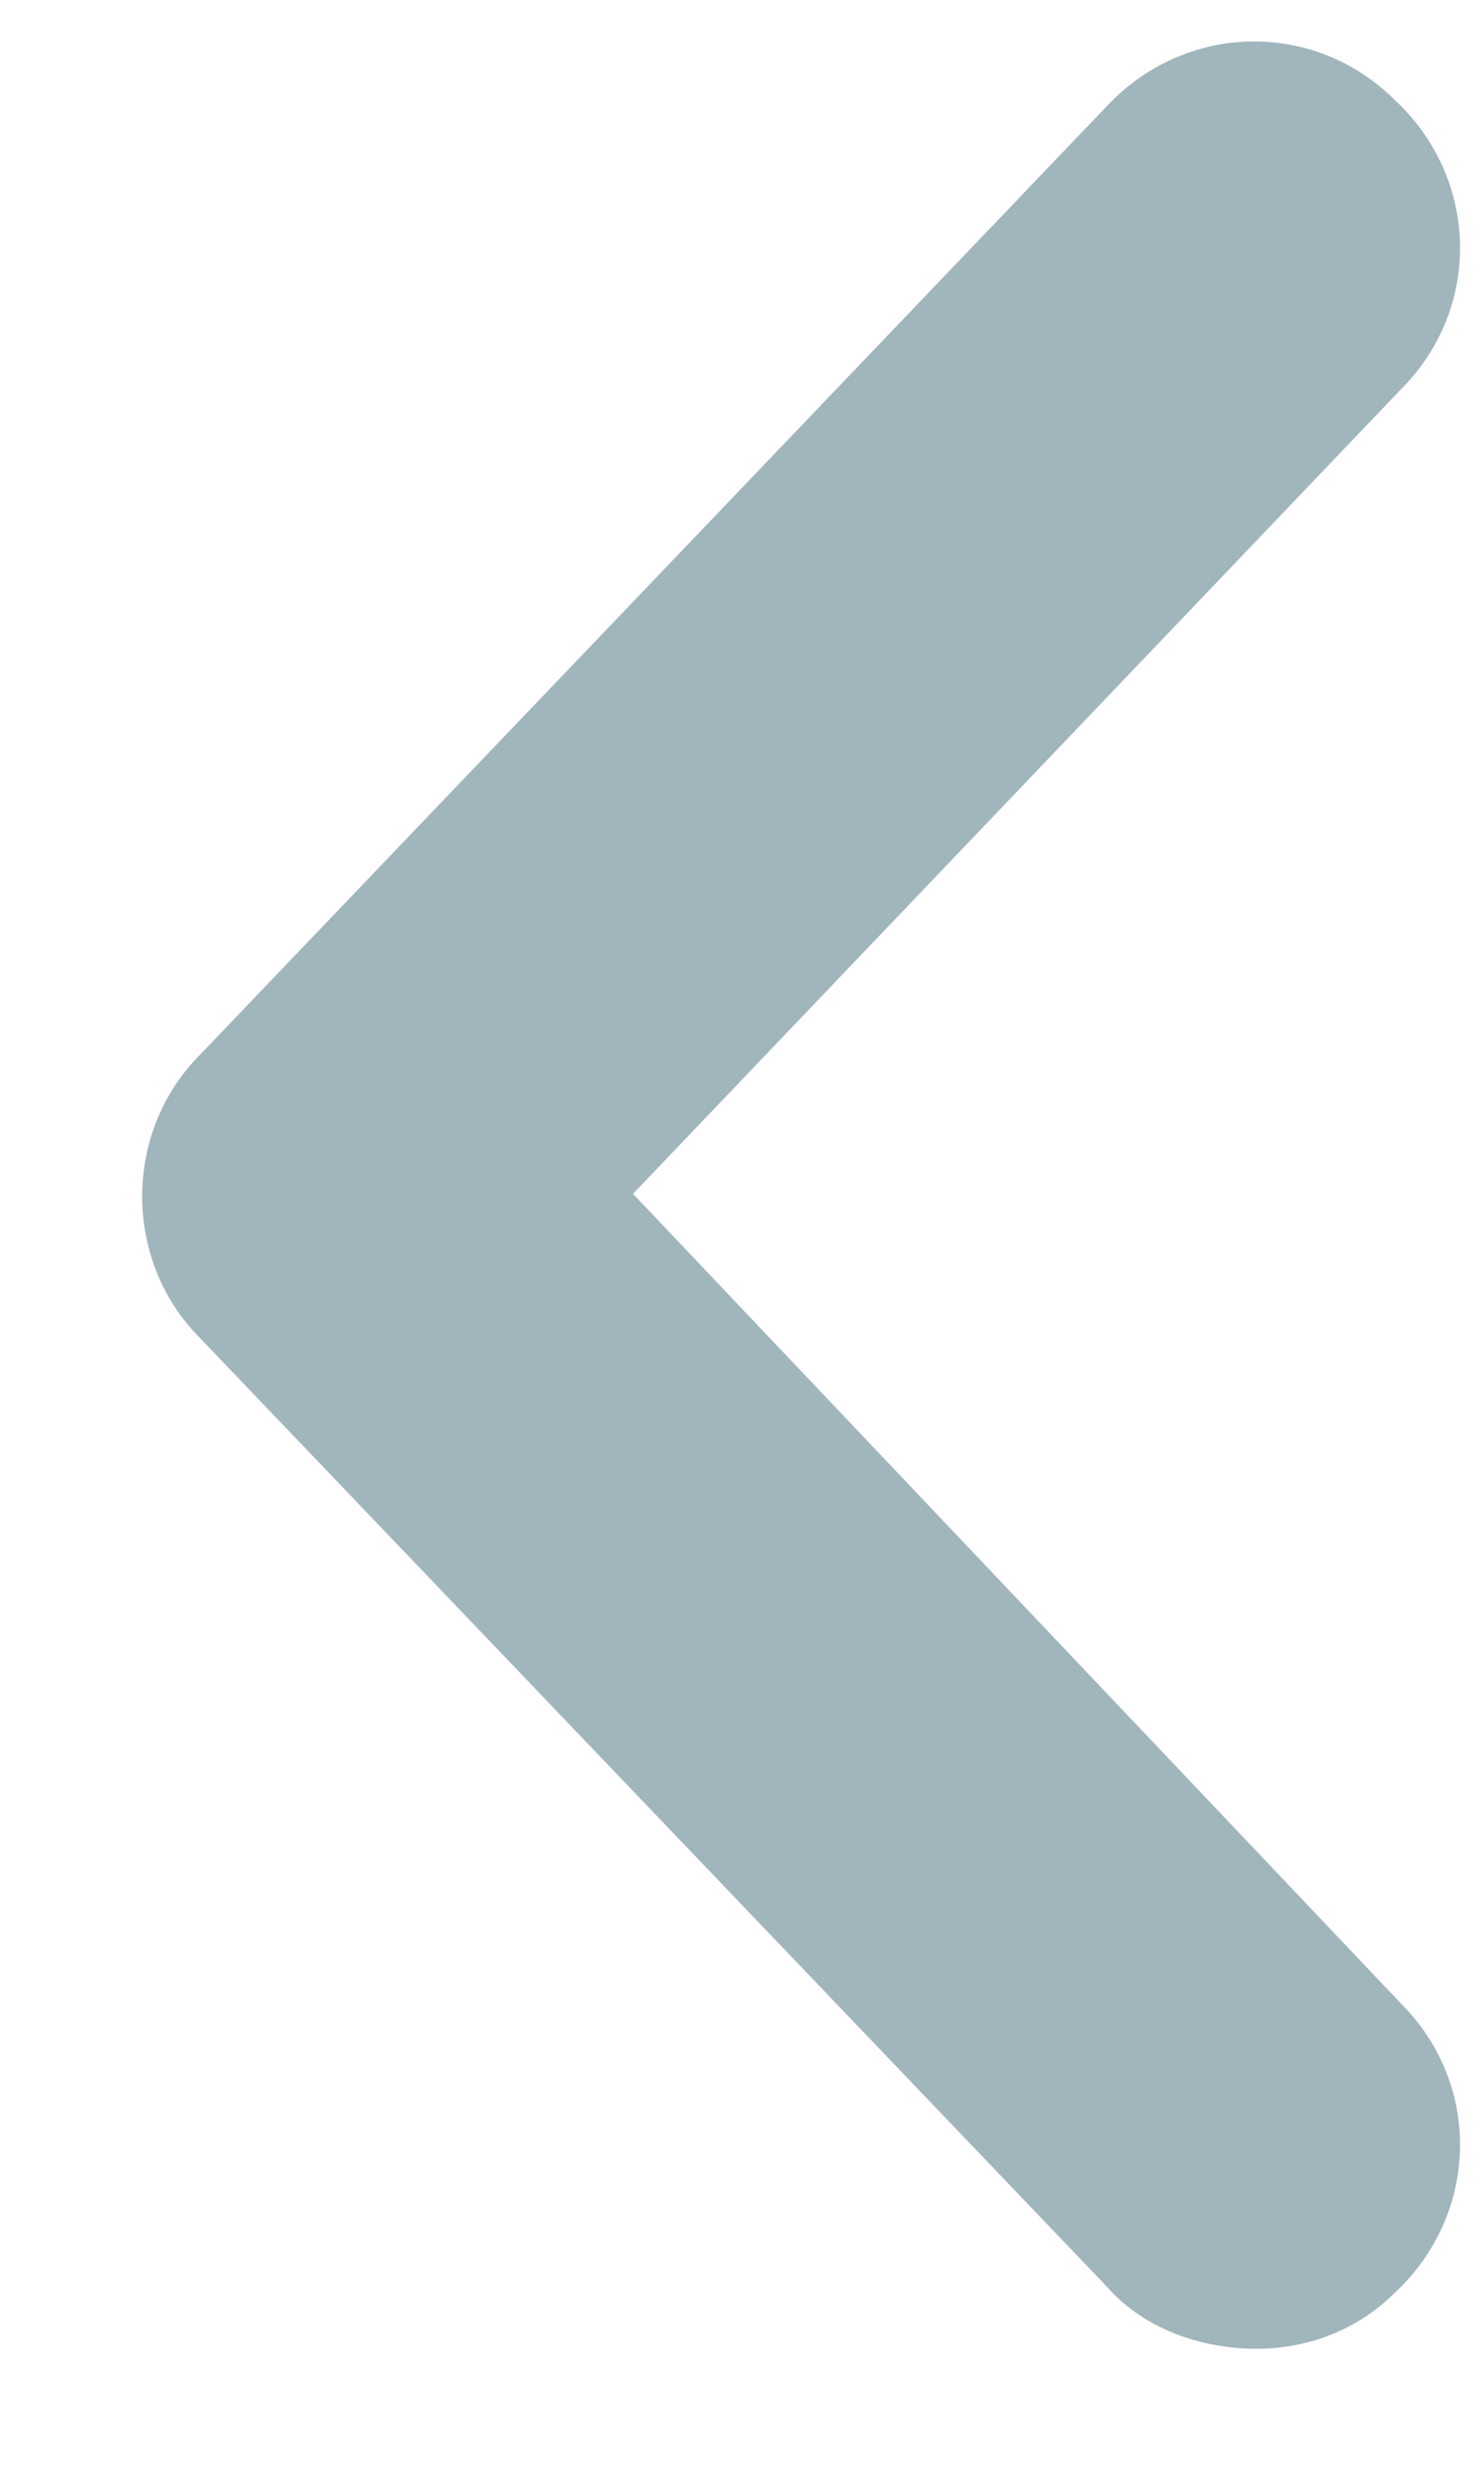 <svg width="9" height="15" viewBox="0 0 9 15" fill="none" xmlns="http://www.w3.org/2000/svg">
<path d="M1.214 6.392C0.745 6.861 0.745 7.642 1.214 8.111L6.714 13.861C6.933 14.111 7.277 14.236 7.62 14.236C7.902 14.236 8.214 14.142 8.464 13.892C8.964 13.423 8.995 12.642 8.495 12.142L3.839 7.236L8.495 2.361C8.995 1.861 8.964 1.079 8.464 0.611C7.964 0.111 7.183 0.142 6.714 0.642L1.214 6.392Z" fill="#A1B5BD"/>
</svg>
